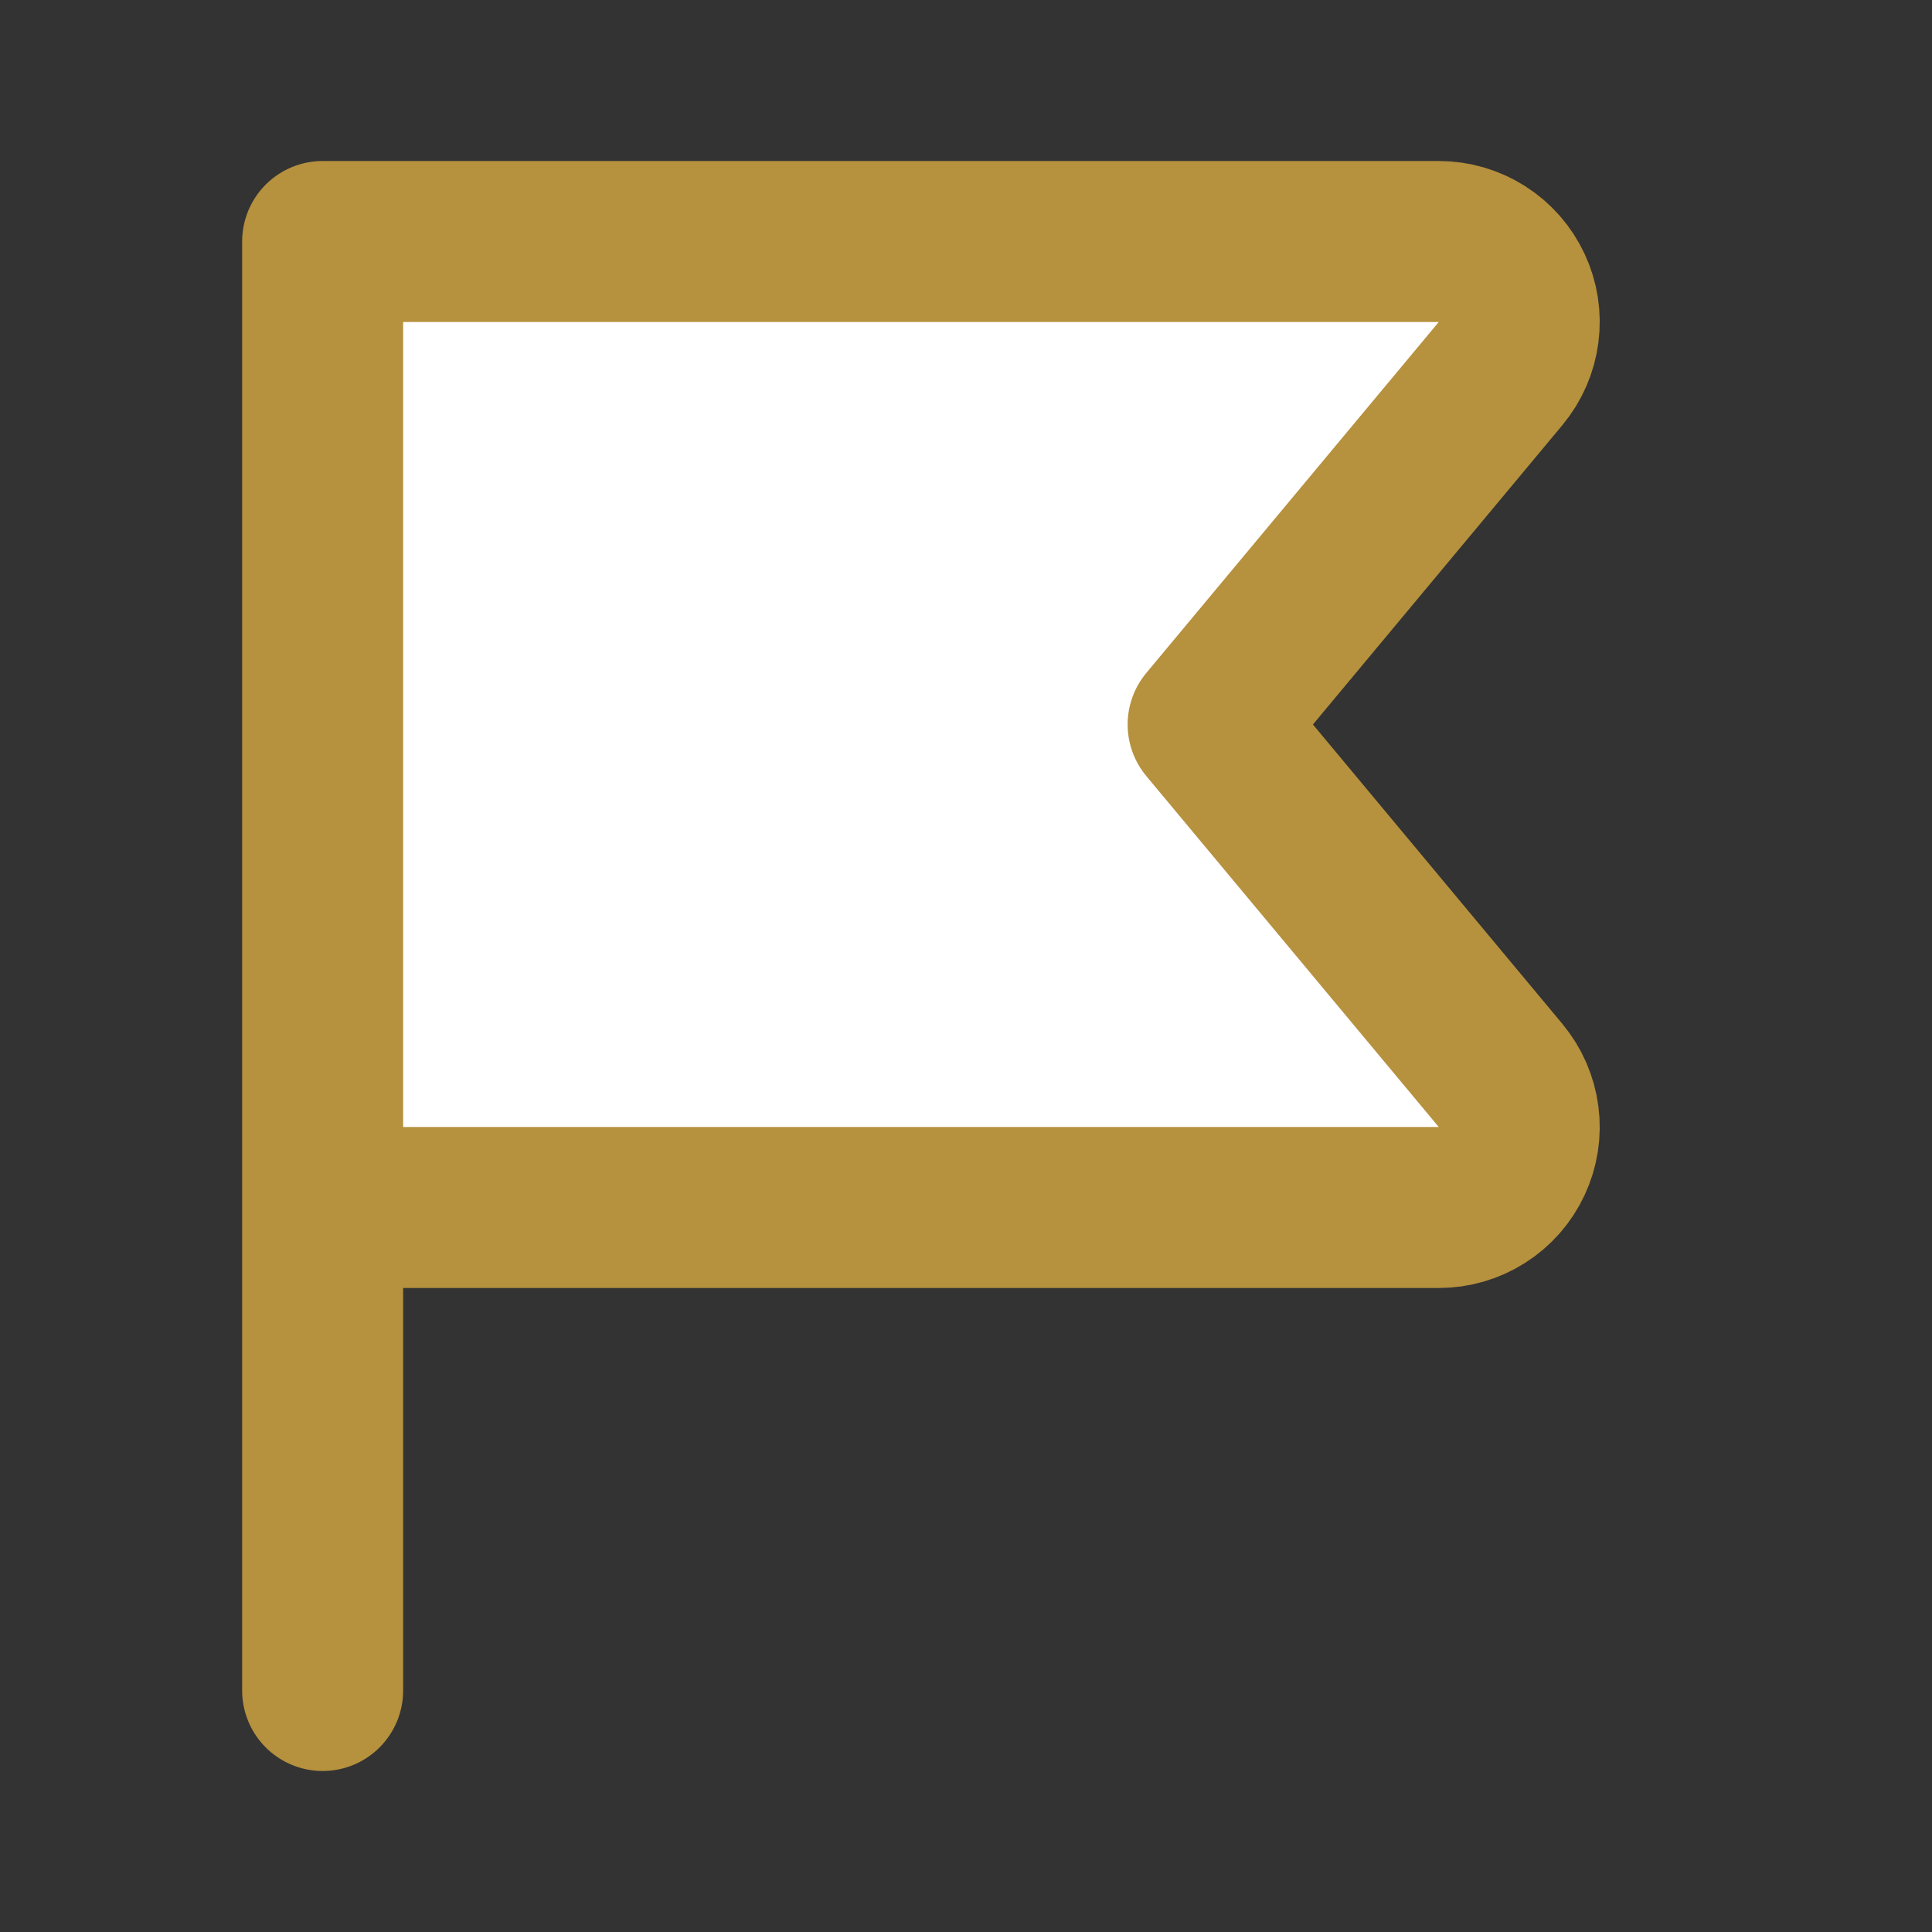 <?xml version="1.0" encoding="utf-8"?>
<svg xmlns="http://www.w3.org/2000/svg" width="24" height="24" viewBox="0 0 24 24" fill="none">
<rect x="0" y="0" width="24" height="24" fill="#333333" stroke="none"/>
<path d="M4.008 15H17.873C18.063 15 18.249 14.946 18.409 14.844C18.57 14.742 18.698 14.596 18.778 14.424C18.859 14.252 18.889 14.06 18.864 13.872C18.84 13.684 18.762 13.506 18.641 13.36L15.008 9L18.641 4.64C18.762 4.494 18.84 4.316 18.864 4.128C18.889 3.939 18.859 3.748 18.778 3.576C18.698 3.404 18.57 3.258 18.409 3.156C18.249 3.054 18.063 3 17.873 3H4.008V21" fill="white"/>
<path d="M4.008 15H17.873C18.063 15 18.249 14.946 18.409 14.844C18.57 14.742 18.698 14.596 18.778 14.424C18.859 14.252 18.889 14.06 18.864 13.872C18.84 13.684 18.762 13.506 18.641 13.36L15.008 9L18.641 4.64C18.762 4.494 18.84 4.316 18.864 4.128C18.889 3.939 18.859 3.748 18.778 3.576C18.698 3.404 18.57 3.258 18.409 3.156C18.249 3.054 18.063 3 17.873 3H4.008V21" stroke="#B6913E" stroke-width="2" stroke-linecap="round" stroke-linejoin="round"/>
</svg>